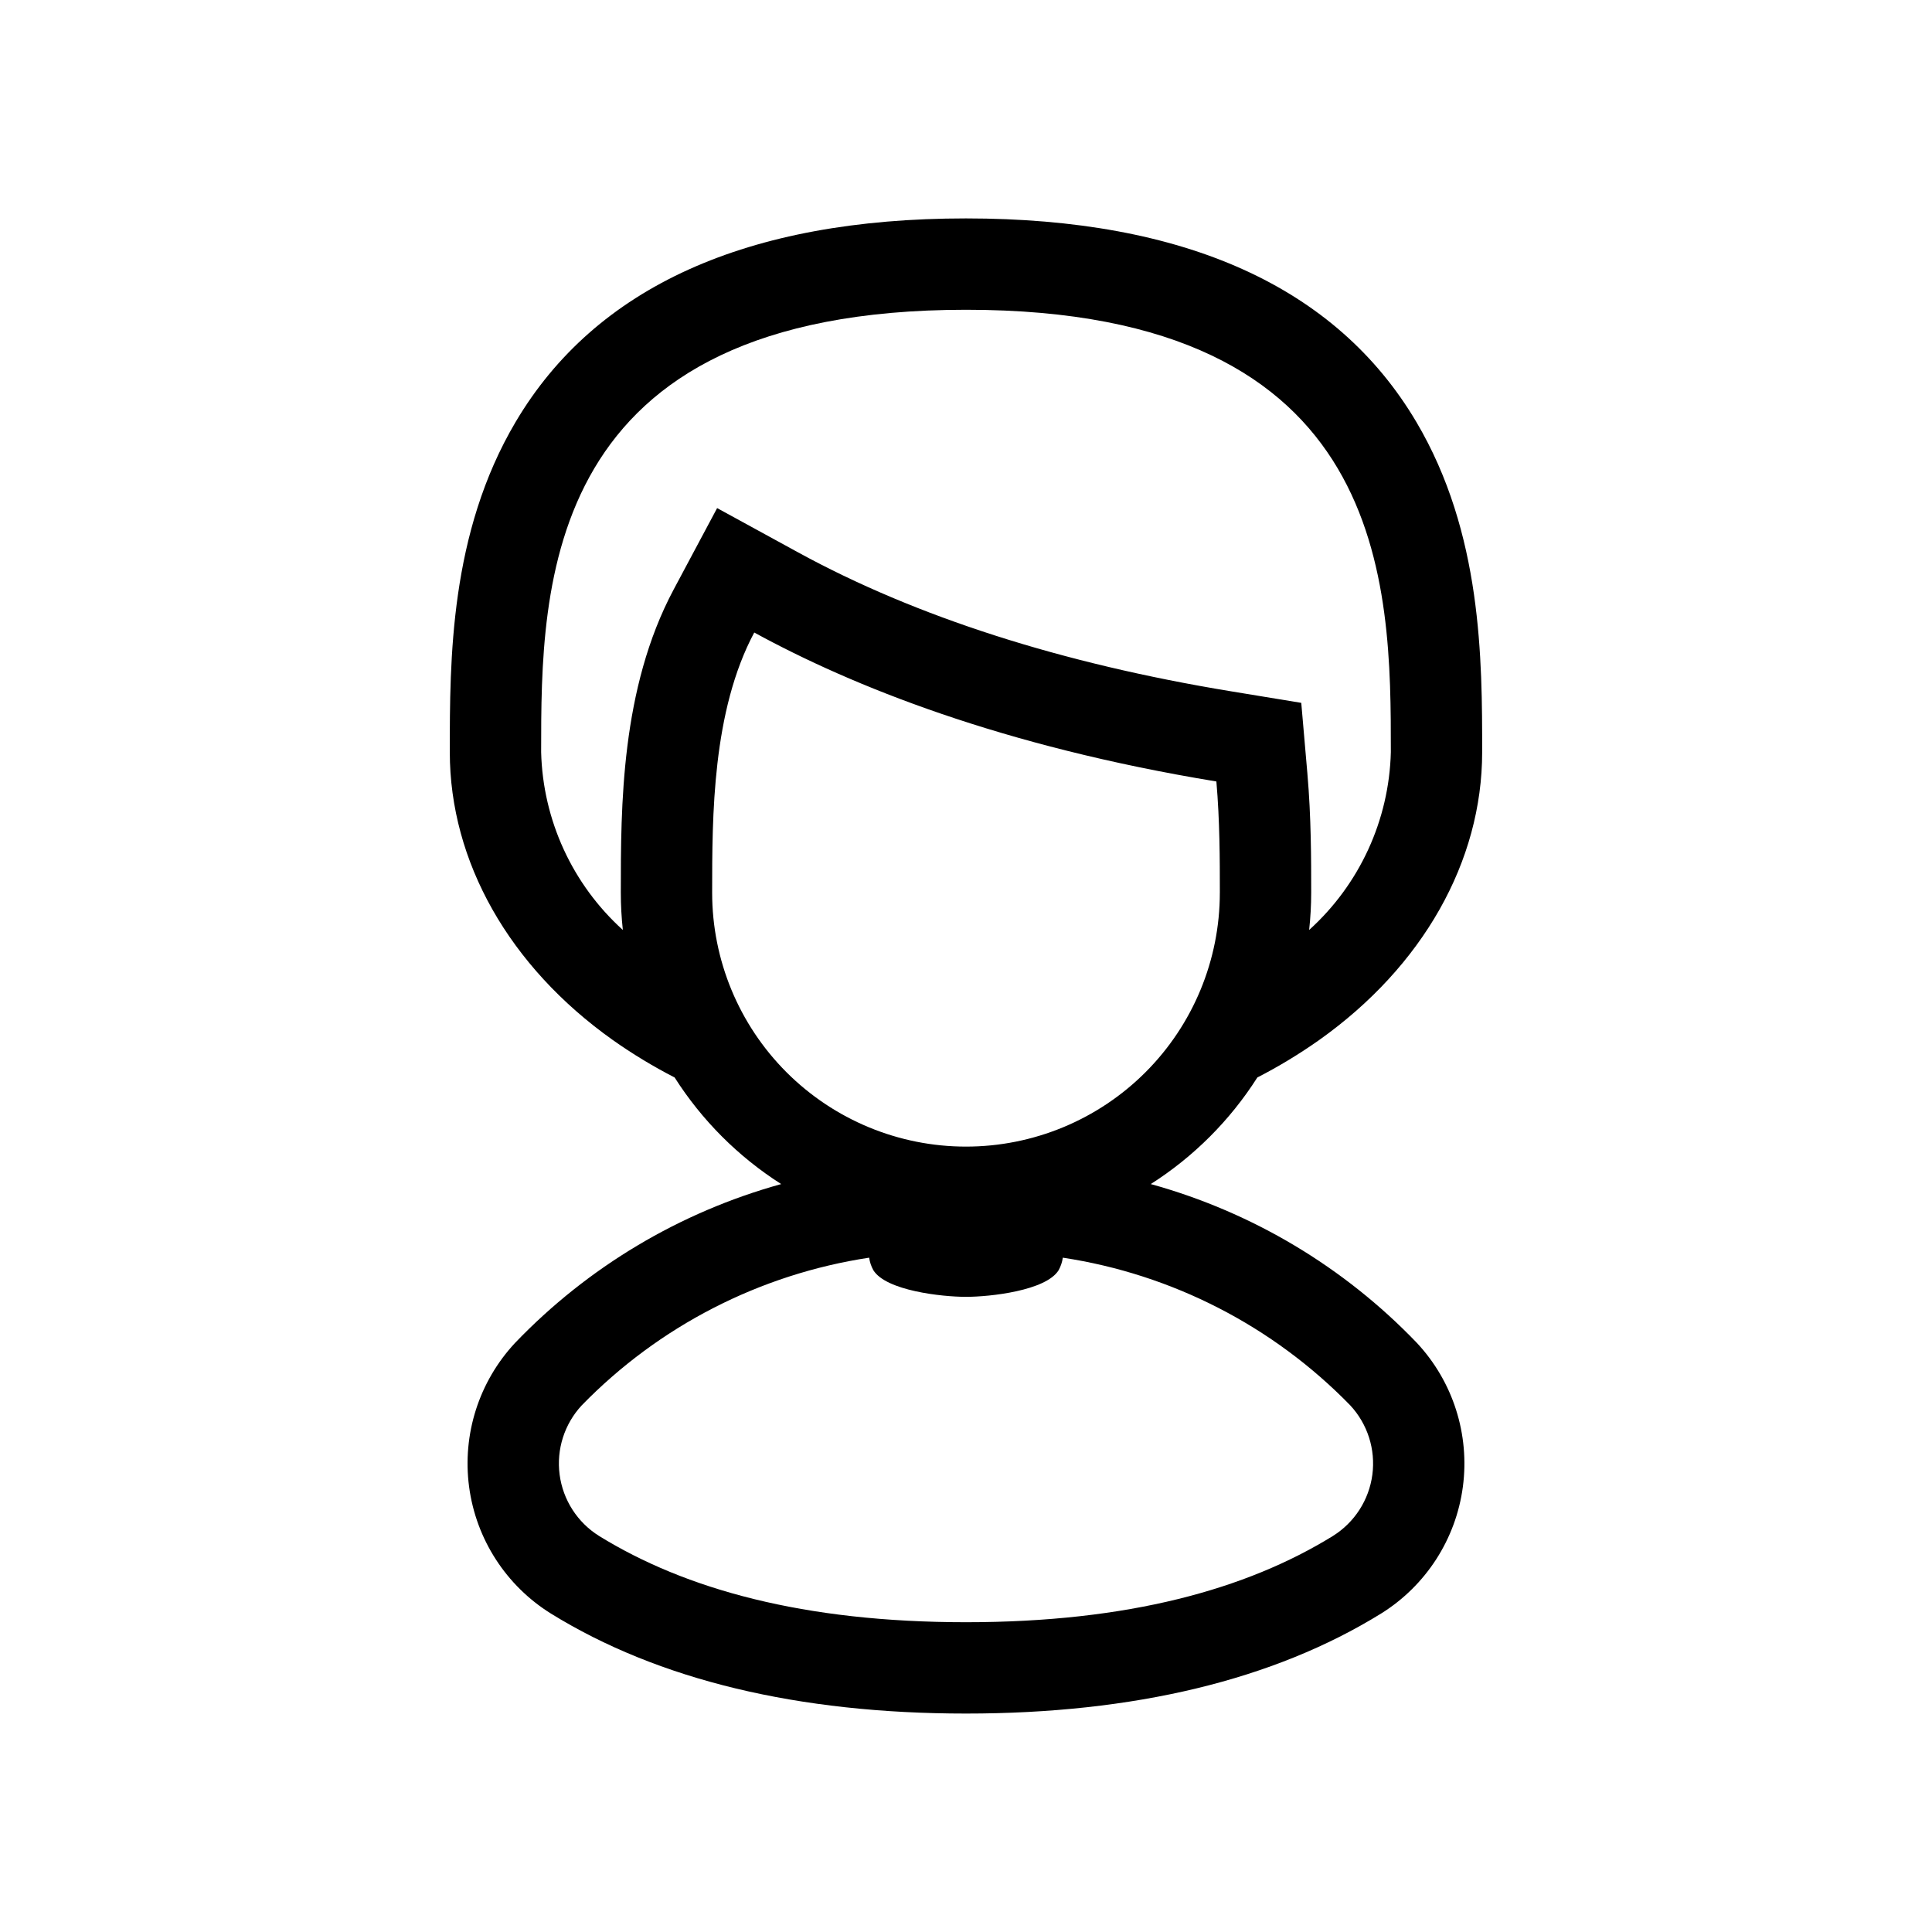 <?xml version="1.0" encoding="UTF-8"?>
<!-- Uploaded to: SVG Repo, www.svgrepo.com, Generator: SVG Repo Mixer Tools -->
<svg fill="#000000" width="800px" height="800px" version="1.1" viewBox="144 144 512 512" xmlns="http://www.w3.org/2000/svg">
 <path d="m400 201.88c-58.02 0-98.176 18.145-119.35 53.934-17.449 29.488-17.449 63.02-17.449 87.504 0 28.992 15.734 56.797 43.168 76.281 5.231 3.695 10.719 7.019 16.414 9.945 7.238 11.367 16.875 21.008 28.242 28.246-26.867 7.43-51.234 21.973-70.527 42.094-9.559 10.246-14.027 24.23-12.184 38.117 1.84 13.887 9.805 26.223 21.703 33.621 28.453 17.578 65.457 26.488 109.98 26.488s81.531-8.91 109.98-26.488c11.895-7.398 19.859-19.734 21.699-33.621 1.844-13.887-2.625-27.871-12.184-38.117-19.293-20.121-43.656-34.664-70.527-42.094 11.367-7.238 21.008-16.879 28.242-28.246 5.699-2.926 11.184-6.25 16.414-9.945 27.434-19.484 43.168-47.289 43.168-76.281 0-24.484 0-58.016-17.449-87.504-21.172-35.789-61.328-53.934-119.35-53.934zm97.262 349.15c-22.914 14.152-54.289 22.875-97.262 22.875-42.977 0-74.352-8.723-97.262-22.875-5.723-3.586-9.547-9.535-10.43-16.23-0.883-6.691 1.266-13.43 5.867-18.375 20.441-20.996 47.188-34.738 76.16-39.129 0.164 1.16 0.539 2.281 1.105 3.309 3.344 5.445 18.168 7.07 24.559 7.07s21.215-1.629 24.559-7.07h-0.004c0.566-1.027 0.941-2.148 1.105-3.309 28.977 4.391 55.719 18.133 76.164 39.129 4.598 4.941 6.75 11.684 5.867 18.375-0.883 6.695-4.707 12.645-10.43 16.23zm-97.262-103.17c-17.844 0-34.953-7.09-47.57-19.703-12.617-12.617-19.703-29.73-19.703-47.57 0-20.398 0.027-48.105 11.156-68.965 25.973 14.203 65.566 30.133 122.47 39.477 0.906 10.434 0.918 20.648 0.918 29.484l-0.004 0.004c0 17.84-7.086 34.953-19.703 47.57-12.613 12.613-29.727 19.703-47.566 19.703zm90.473-98.852-1.625-18.746-18.566-3.051c-44.98-7.387-83.602-19.777-114.78-36.828l-21.457-11.734-11.516 21.574c-14.008 26.25-14.008 57.523-14.008 80.359v0.004c0 3.293 0.184 6.586 0.539 9.863-13.367-12.082-21.195-29.117-21.652-47.129 0-44.164 0-117.23 112.59-117.23 112.59-0.004 112.59 73.062 112.59 117.23-0.457 18.012-8.281 35.047-21.652 47.129 0.359-3.277 0.539-6.57 0.543-9.863 0-8.898 0-19.973-1.008-31.578z"/>
</svg>